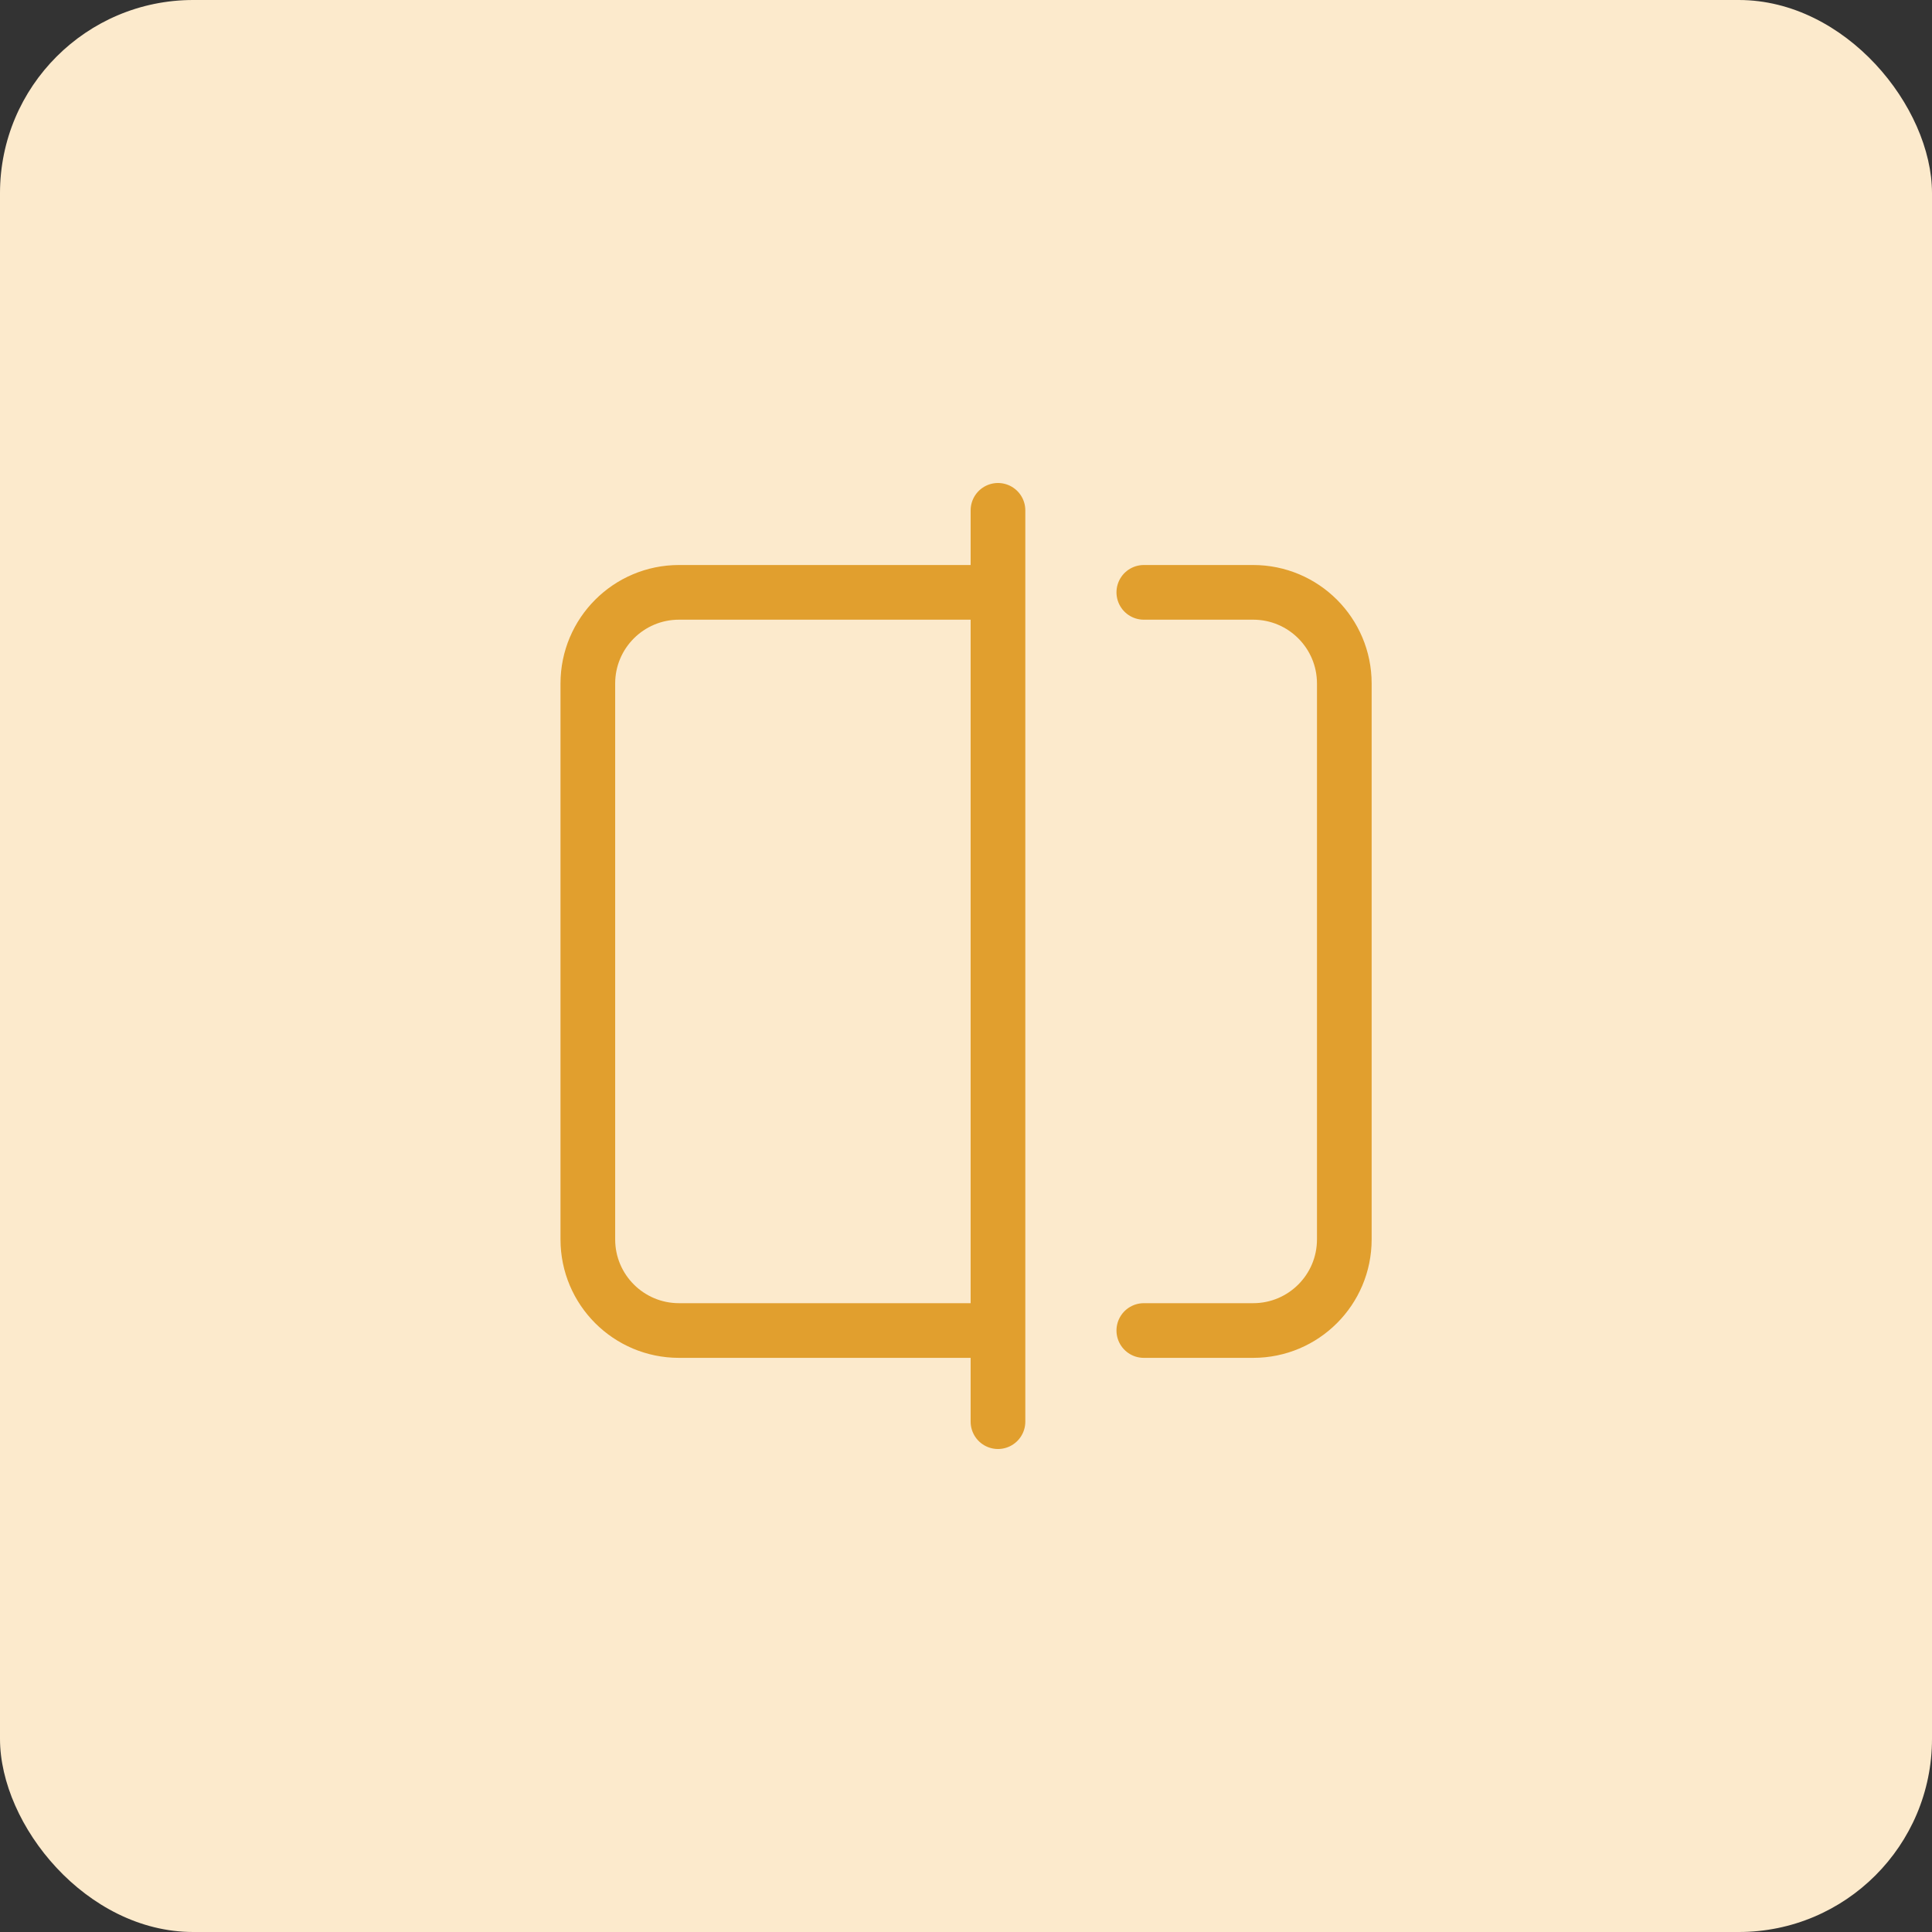 <svg width="80" height="80" viewBox="0 0 80 80" fill="none" xmlns="http://www.w3.org/2000/svg">
<rect x="0" y="0" width="80" height="80" fill="#333333" stroke="none"/>
<rect width="80" height="80" rx="8" fill="#FCEACC"/>
<path d="M47.363 24.528H51.892C53.976 24.528 55.665 26.218 55.665 28.302V51.321C55.665 53.405 53.976 55.094 51.892 55.094H47.363" stroke="#E19F2E" stroke-width="2.264" stroke-linecap="round"/>
<path d="M40.191 24.528L28.115 24.528C26.031 24.528 24.341 26.218 24.341 28.302V51.321C24.341 53.405 26.031 55.094 28.115 55.094H40.191" stroke="#E19F2E" stroke-width="2.264" stroke-linecap="round"/>
<line x1="41.324" y1="21.132" x2="41.324" y2="58.868" stroke="#E19F2E" stroke-width="2.264" stroke-linecap="round"/>
</svg>
